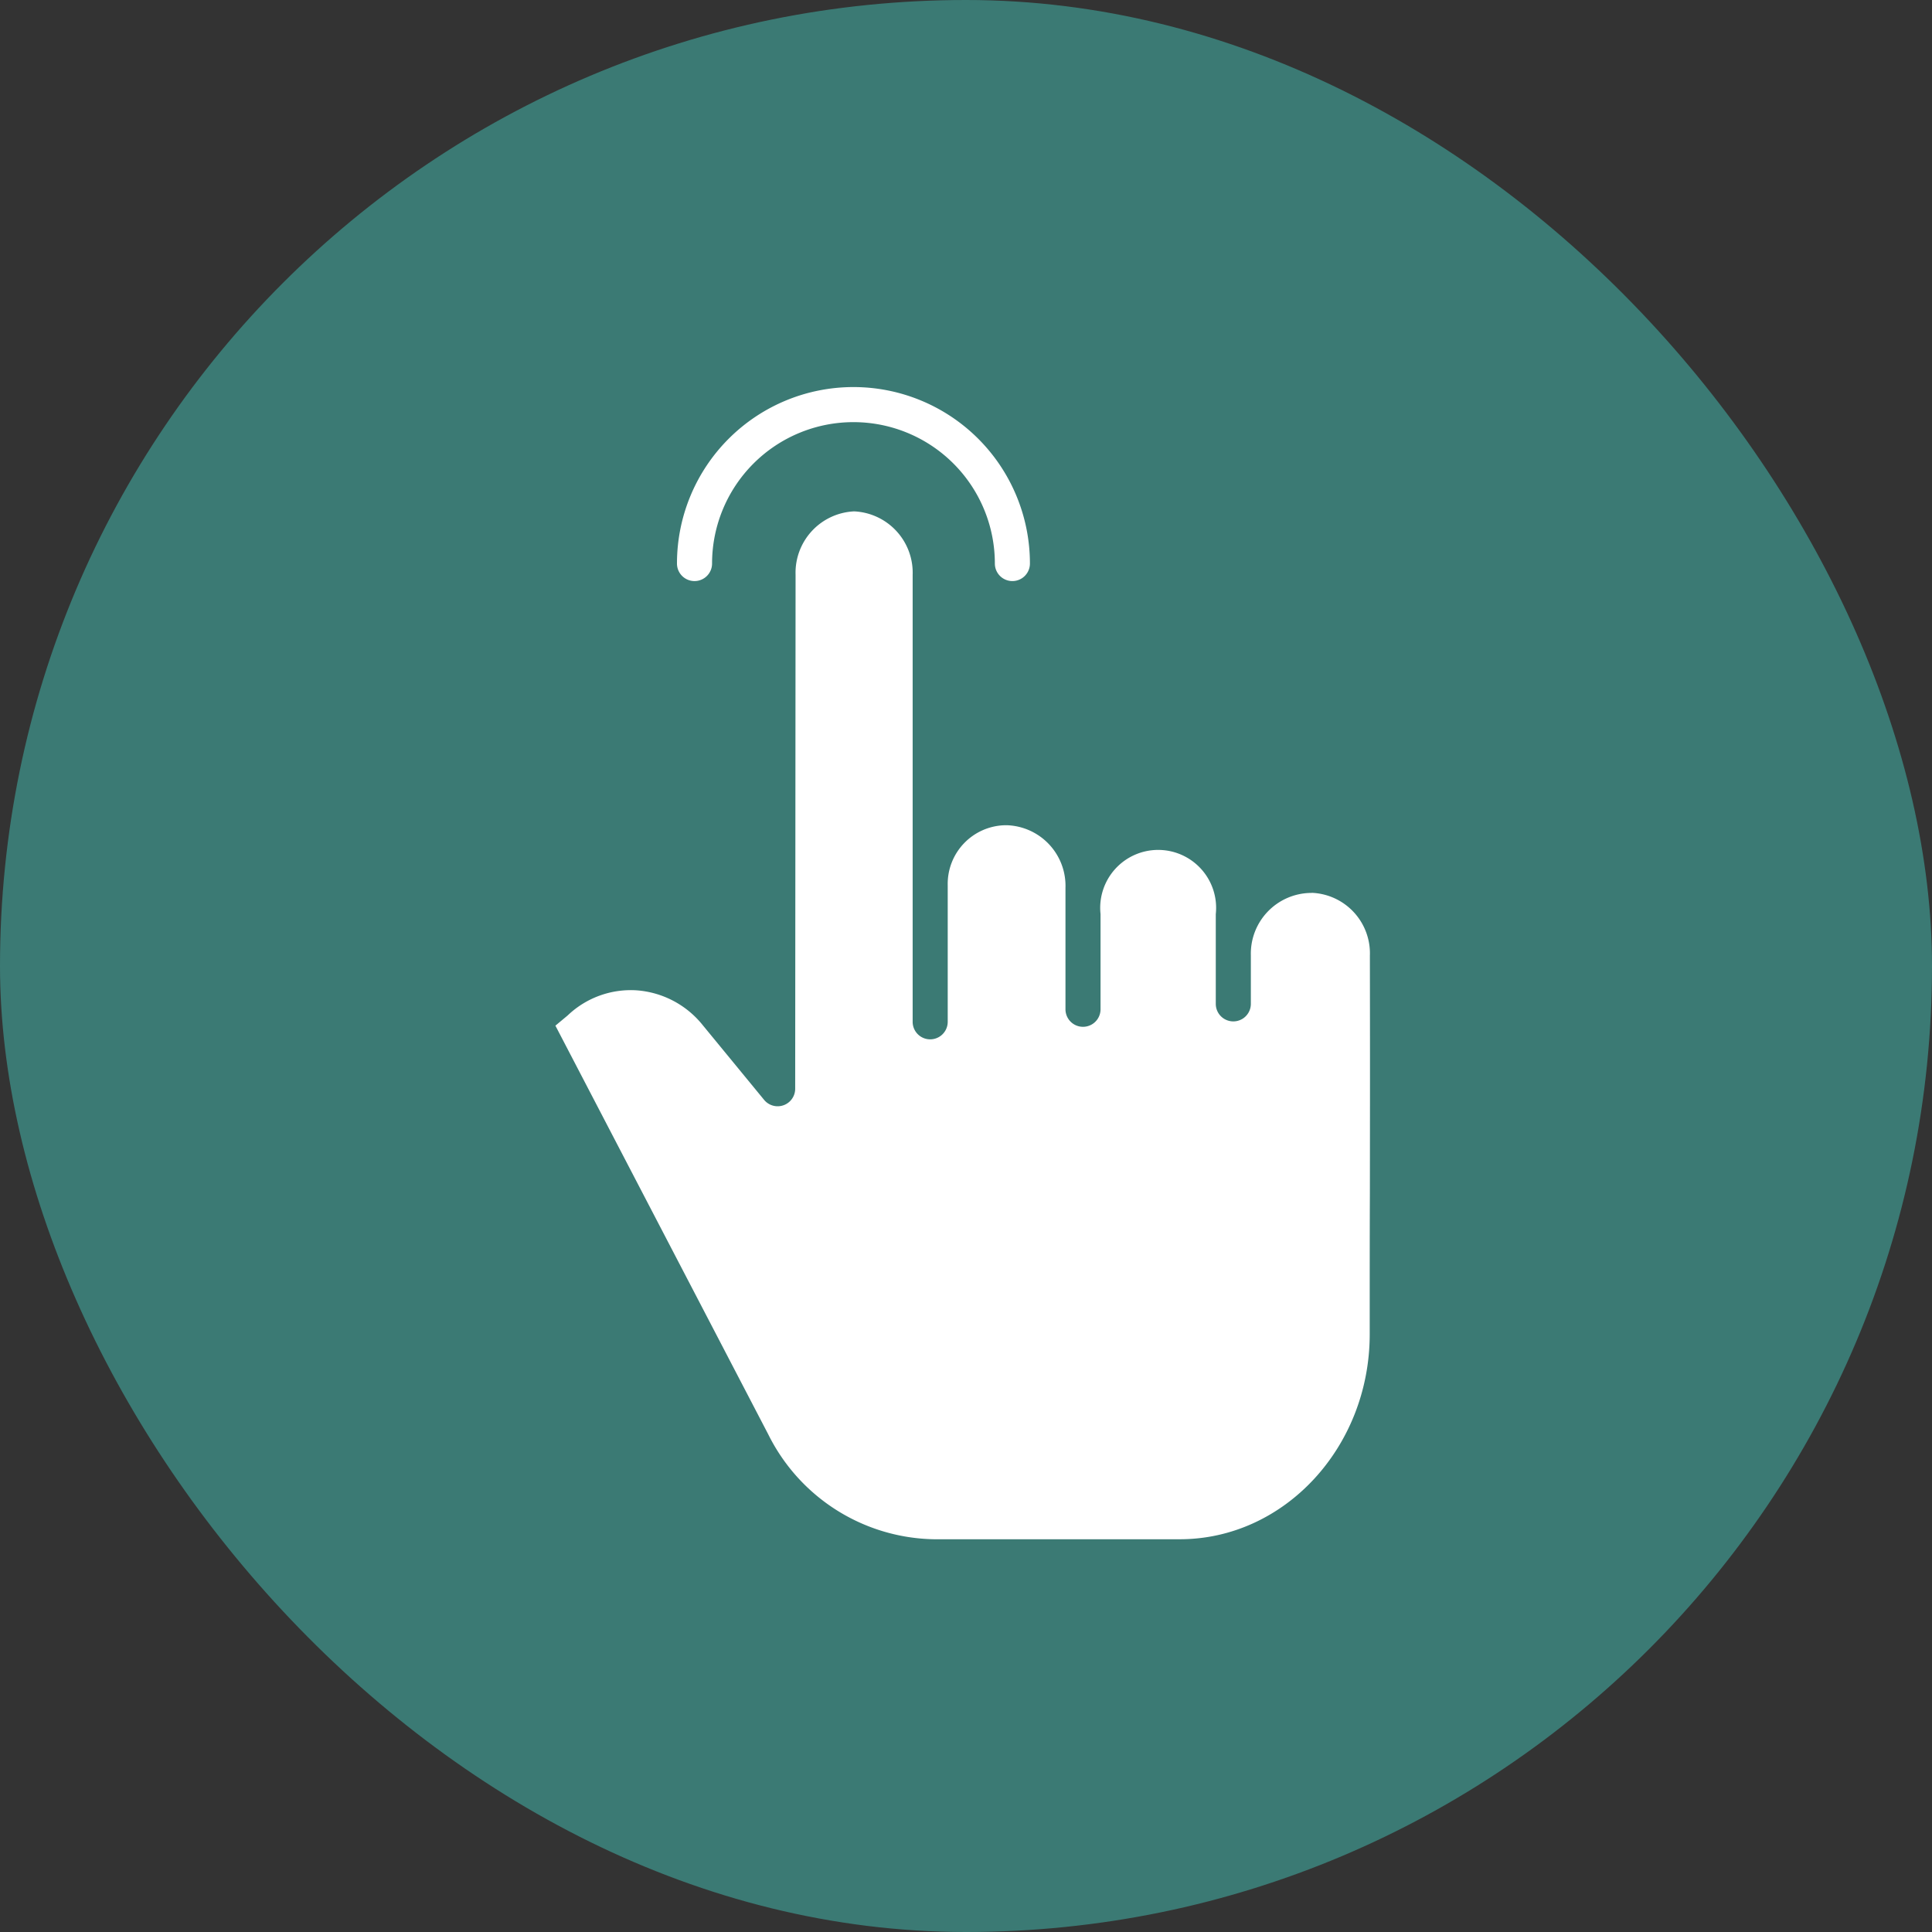 <svg viewBox="0 0 80 80" height="80" width="80" xmlns="http://www.w3.org/2000/svg">
  <rect x="0" y="0" width="80" height="80" fill="#333333" stroke="none"/>
  <g transform="translate(-913 -2329)" data-name="Group 27226" id="Group_27226">
    <rect fill="#3b7a74" transform="translate(913 2329)" rx="40" height="80" width="80" data-name="3" id="_3"></rect>
    <g transform="translate(936 2345)" id="tap">
      <path fill="#fff" transform="translate(-0.089 -44.708)" d="M31.4,65.683h-.069a2.515,2.515,0,0,0-2.447,2.581v2.012a.726.726,0,0,1-1.452,0V66.56a2.4,2.4,0,1,0-4.772,0V70.5a.726.726,0,0,1-1.452,0V65.479a2.512,2.512,0,0,0-2.424-2.6h-.074a2.43,2.43,0,0,0-2.378,2.488v5.652a.726.726,0,0,1-1.452,0V65.533c0-.018,0-.036,0-.055,0-.045,0-.089,0-.133V52.515a2.542,2.542,0,0,0-2.423-2.632,2.543,2.543,0,0,0-2.425,2.63L10.016,73.79a.726.726,0,0,1-1.287.461l-2.54-3.092a3.868,3.868,0,0,0-2.73-1.443,3.785,3.785,0,0,0-2.844,1.02l-.028.026-.5.416L8.9,88.1a7.813,7.813,0,0,0,6.861,4.345H25.94c4.333,0,7.861-3.812,7.866-8.482,0-2.473,0-4.328.007-5.822.005-3.994.007-5.463,0-9.863a2.508,2.508,0,0,0-2.409-2.6Zm0,0" data-name="Path 81611" id="Path_81611"></path>
      <path fill="#fff" transform="translate(-43.561 0)" d="M49.32,8.061a.726.726,0,0,0,.726-.726,5.855,5.855,0,1,1,11.71,0,.726.726,0,0,0,1.452,0,7.307,7.307,0,1,0-14.615,0A.726.726,0,0,0,49.32,8.061Zm0,0" data-name="Path 81612" id="Path_81612"></path>
    </g>
  </g>
</svg>
